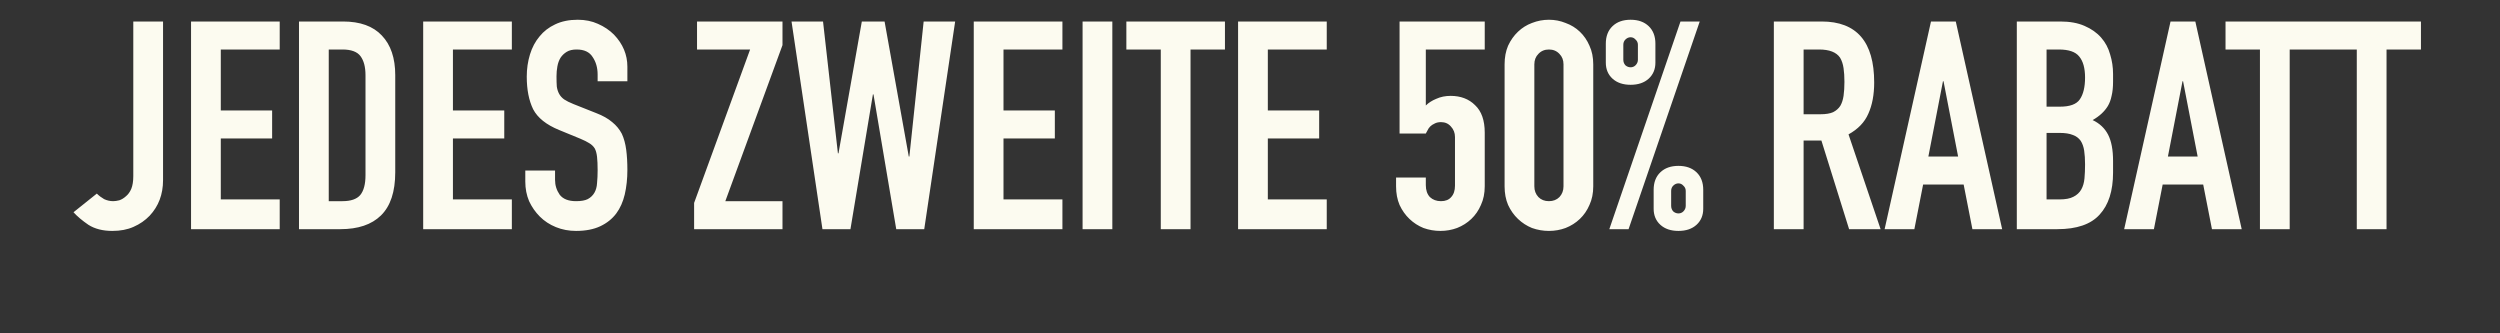 <svg width="480" height="64" viewBox="0 0 480 64" fill="none" xmlns="http://www.w3.org/2000/svg">
<rect x="0" y="0" width="480" height="64" fill="#333333" stroke="none"/>
<path d="M31.304 4.128V34.592C31.304 37.317 30.445 39.595 28.728 41.424C27.869 42.32 26.842 43.029 25.648 43.552C24.49 44.075 23.128 44.336 21.56 44.336C19.73 44.336 18.2 43.944 16.968 43.16C15.773 42.339 14.821 41.536 14.112 40.752L18.592 37.168C19.002 37.579 19.469 37.933 19.992 38.232C20.552 38.493 21.13 38.624 21.728 38.624C22.064 38.624 22.456 38.568 22.904 38.456C23.352 38.307 23.781 38.045 24.192 37.672C24.602 37.336 24.938 36.869 25.2 36.272C25.461 35.637 25.592 34.816 25.592 33.808V4.128H31.304ZM36.68 44V4.128H53.704V9.504H42.392V21.208H52.248V26.584H42.392V38.288H53.704V44H36.68ZM57.407 44V4.128H65.863C69.148 4.128 71.631 5.024 73.311 6.816C75.028 8.608 75.887 11.147 75.887 14.432V33.08C75.887 36.813 74.972 39.576 73.143 41.368C71.351 43.123 68.756 44 65.359 44H57.407ZM63.119 9.504V38.624H65.751C67.356 38.624 68.495 38.232 69.167 37.448C69.839 36.627 70.175 35.357 70.175 33.64V14.432C70.175 12.864 69.857 11.651 69.223 10.792C68.588 9.933 67.431 9.504 65.751 9.504H63.119ZM81.251 44V4.128H98.275V9.504H86.963V21.208H96.819V26.584H86.963V38.288H98.275V44H81.251ZM120.457 15.608H114.745V14.32C114.745 13.013 114.428 11.893 113.793 10.96C113.196 9.989 112.169 9.504 110.713 9.504C109.929 9.504 109.294 9.653 108.809 9.952C108.324 10.251 107.932 10.624 107.633 11.072C107.334 11.557 107.129 12.117 107.017 12.752C106.905 13.349 106.849 13.984 106.849 14.656C106.849 15.44 106.868 16.093 106.905 16.616C106.98 17.139 107.129 17.605 107.353 18.016C107.577 18.427 107.894 18.781 108.305 19.08C108.753 19.379 109.35 19.677 110.097 19.976L114.465 21.712C115.734 22.197 116.761 22.776 117.545 23.448C118.329 24.083 118.945 24.829 119.393 25.688C119.804 26.584 120.084 27.611 120.233 28.768C120.382 29.888 120.457 31.176 120.457 32.632C120.457 34.312 120.289 35.88 119.953 37.336C119.617 38.755 119.076 39.968 118.329 40.976C117.545 42.021 116.518 42.843 115.249 43.44C113.98 44.037 112.43 44.336 110.601 44.336C109.22 44.336 107.932 44.093 106.737 43.608C105.542 43.123 104.516 42.451 103.657 41.592C102.798 40.733 102.108 39.744 101.585 38.624C101.1 37.467 100.857 36.216 100.857 34.872V32.744H106.569V34.536C106.569 35.581 106.868 36.533 107.465 37.392C108.1 38.213 109.145 38.624 110.601 38.624C111.572 38.624 112.318 38.493 112.841 38.232C113.401 37.933 113.83 37.523 114.129 37C114.428 36.477 114.596 35.861 114.633 35.152C114.708 34.405 114.745 33.584 114.745 32.688C114.745 31.643 114.708 30.784 114.633 30.112C114.558 29.44 114.409 28.899 114.185 28.488C113.924 28.077 113.569 27.741 113.121 27.48C112.71 27.219 112.15 26.939 111.441 26.64L107.353 24.96C104.889 23.952 103.228 22.627 102.369 20.984C101.548 19.304 101.137 17.213 101.137 14.712C101.137 13.219 101.342 11.8 101.753 10.456C102.164 9.112 102.78 7.955 103.601 6.984C104.385 6.013 105.374 5.248 106.569 4.688C107.801 4.091 109.257 3.792 110.937 3.792C112.356 3.792 113.644 4.053 114.801 4.576C115.996 5.099 117.022 5.789 117.881 6.648C119.598 8.44 120.457 10.493 120.457 12.808V15.608ZM133.27 44V38.96L144.022 9.504H133.83V4.128H150.238V8.664L139.262 38.624H150.238V44H133.27ZM183.39 4.128L177.454 44H172.078L167.71 18.128H167.598L163.286 44H157.91L151.974 4.128H158.022L160.878 29.44H160.99L165.47 4.128H169.838L174.486 30.056H174.598L177.342 4.128H183.39ZM186.961 44V4.128H203.985V9.504H192.673V21.208H202.529V26.584H192.673V38.288H203.985V44H186.961ZM207.856 44V4.128H213.568V44H207.856ZM222.87 44V9.504H216.262V4.128H235.19V9.504H228.582V44H222.87ZM237.711 44V4.128H254.735V9.504H243.423V21.208H253.279V26.584H243.423V38.288H254.735V44H237.711ZM285.069 4.128V9.504H273.757V20.256C274.279 19.733 274.951 19.304 275.773 18.968C276.594 18.595 277.509 18.408 278.517 18.408C280.458 18.408 282.026 19.005 283.221 20.2C284.453 21.357 285.069 23.112 285.069 25.464V35.768C285.069 37.112 284.826 38.307 284.341 39.352C283.893 40.397 283.277 41.293 282.493 42.04C281.709 42.787 280.794 43.365 279.749 43.776C278.741 44.149 277.677 44.336 276.557 44.336C275.437 44.336 274.354 44.149 273.309 43.776C272.301 43.365 271.405 42.787 270.621 42.04C269.837 41.293 269.202 40.397 268.717 39.352C268.269 38.307 268.045 37.112 268.045 35.768V34.088H273.757V35.544C273.757 36.515 274.018 37.28 274.541 37.84C275.101 38.363 275.81 38.624 276.669 38.624C277.527 38.624 278.181 38.363 278.629 37.84C279.114 37.317 279.357 36.589 279.357 35.656V26.304C279.357 25.52 279.095 24.848 278.573 24.288C278.087 23.728 277.453 23.448 276.669 23.448C276.183 23.448 275.773 23.541 275.437 23.728C275.101 23.877 274.821 24.064 274.597 24.288C274.373 24.512 274.205 24.755 274.093 25.016C273.906 25.352 273.794 25.557 273.757 25.632H268.717V4.128H285.069ZM288.881 12.36C288.881 11.016 289.105 9.821 289.553 8.776C290.038 7.731 290.673 6.835 291.457 6.088C292.241 5.341 293.137 4.781 294.145 4.408C295.19 3.997 296.273 3.792 297.393 3.792C298.513 3.792 299.577 3.997 300.585 4.408C301.63 4.781 302.545 5.341 303.329 6.088C304.113 6.835 304.729 7.731 305.177 8.776C305.662 9.821 305.905 11.016 305.905 12.36V35.768C305.905 37.112 305.662 38.307 305.177 39.352C304.729 40.397 304.113 41.293 303.329 42.04C302.545 42.787 301.63 43.365 300.585 43.776C299.577 44.149 298.513 44.336 297.393 44.336C296.273 44.336 295.19 44.149 294.145 43.776C293.137 43.365 292.241 42.787 291.457 42.04C290.673 41.293 290.038 40.397 289.553 39.352C289.105 38.307 288.881 37.112 288.881 35.768V12.36ZM294.593 35.768C294.593 36.589 294.854 37.28 295.377 37.84C295.899 38.363 296.571 38.624 297.393 38.624C298.214 38.624 298.886 38.363 299.409 37.84C299.931 37.28 300.193 36.589 300.193 35.768V12.36C300.193 11.539 299.931 10.867 299.409 10.344C298.886 9.784 298.214 9.504 297.393 9.504C296.571 9.504 295.899 9.784 295.377 10.344C294.854 10.867 294.593 11.539 294.593 12.36V35.768ZM313.077 12.92C313.45 12.92 313.767 12.789 314.029 12.528C314.327 12.229 314.477 11.875 314.477 11.464V8.608C314.477 8.197 314.327 7.861 314.029 7.6C313.767 7.301 313.45 7.152 313.077 7.152C312.703 7.152 312.367 7.301 312.069 7.6C311.807 7.861 311.677 8.197 311.677 8.608V11.464C311.677 11.875 311.807 12.229 312.069 12.528C312.367 12.789 312.703 12.92 313.077 12.92ZM313.077 16.28C311.621 16.28 310.463 15.888 309.605 15.104C308.746 14.32 308.317 13.293 308.317 12.024V8.384C308.317 6.965 308.746 5.845 309.605 5.024C310.463 4.203 311.621 3.792 313.077 3.792C314.533 3.792 315.69 4.203 316.549 5.024C317.407 5.845 317.837 6.965 317.837 8.384V12.024C317.837 13.293 317.407 14.32 316.549 15.104C315.69 15.888 314.533 16.28 313.077 16.28ZM320.861 39.52C320.861 39.931 320.991 40.285 321.253 40.584C321.551 40.845 321.887 40.976 322.261 40.976C322.634 40.976 322.951 40.845 323.213 40.584C323.511 40.285 323.661 39.931 323.661 39.52V36.664C323.661 36.253 323.511 35.917 323.213 35.656C322.951 35.357 322.634 35.208 322.261 35.208C321.887 35.208 321.551 35.357 321.253 35.656C320.991 35.917 320.861 36.253 320.861 36.664V39.52ZM322.261 44.336C320.805 44.336 319.647 43.944 318.789 43.16C317.93 42.376 317.501 41.349 317.501 40.08V36.44C317.501 35.021 317.93 33.901 318.789 33.08C319.647 32.259 320.805 31.848 322.261 31.848C323.717 31.848 324.874 32.259 325.733 33.08C326.591 33.901 327.021 35.021 327.021 36.44V40.08C327.021 41.349 326.591 42.376 325.733 43.16C324.874 43.944 323.717 44.336 322.261 44.336ZM308.989 44L322.653 4.128H326.349L312.685 44H308.989ZM346.291 9.504V21.936H349.539C350.547 21.936 351.349 21.805 351.947 21.544C352.544 21.245 353.011 20.835 353.347 20.312C353.645 19.789 353.851 19.155 353.963 18.408C354.075 17.624 354.131 16.728 354.131 15.72C354.131 14.712 354.075 13.835 353.963 13.088C353.851 12.304 353.627 11.632 353.291 11.072C352.581 10.027 351.237 9.504 349.259 9.504H346.291ZM340.579 44V4.128H349.763C356.483 4.128 359.843 8.029 359.843 15.832C359.843 18.184 359.469 20.181 358.723 21.824C358.013 23.467 356.744 24.792 354.915 25.8L361.075 44H355.027L349.707 26.976H346.291V44H340.579ZM375.958 30.056L373.158 15.608H373.046L370.246 30.056H375.958ZM361.846 44L370.75 4.128H375.51L384.414 44H378.702L377.022 35.432H369.238L367.558 44H361.846ZM387.227 44V4.128H395.571C397.4 4.128 398.95 4.408 400.219 4.968C401.526 5.528 402.59 6.275 403.411 7.208C404.232 8.141 404.811 9.224 405.147 10.456C405.52 11.651 405.707 12.901 405.707 14.208V15.664C405.707 16.747 405.614 17.661 405.427 18.408C405.278 19.155 405.035 19.808 404.699 20.368C404.064 21.413 403.094 22.309 401.787 23.056C403.131 23.691 404.12 24.624 404.755 25.856C405.39 27.088 405.707 28.768 405.707 30.896V33.136C405.707 36.645 404.848 39.333 403.131 41.2C401.451 43.067 398.744 44 395.011 44H387.227ZM392.939 25.52V38.288H395.403C396.56 38.288 397.456 38.12 398.091 37.784C398.763 37.448 399.267 36.981 399.603 36.384C399.939 35.787 400.144 35.077 400.219 34.256C400.294 33.435 400.331 32.539 400.331 31.568C400.331 30.56 400.275 29.683 400.163 28.936C400.051 28.189 399.827 27.555 399.491 27.032C399.118 26.509 398.614 26.136 397.979 25.912C397.344 25.651 396.504 25.52 395.459 25.52H392.939ZM392.939 9.504V20.48H395.515C397.419 20.48 398.688 20.013 399.323 19.08C399.995 18.109 400.331 16.709 400.331 14.88C400.331 13.088 399.958 11.744 399.211 10.848C398.502 9.952 397.195 9.504 395.291 9.504H392.939ZM421.951 30.056L419.151 15.608H419.039L416.239 30.056H421.951ZM407.839 44L416.743 4.128H421.503L430.407 44H424.695L423.015 35.432H415.231L413.551 44H407.839ZM433.909 44V9.504H427.301V4.128H446.229V9.504H439.621V44H433.909ZM452.503 44V9.504H445.894V4.128H464.823V9.504H458.215V44H452.503Z" fill="#FCFBF0"/>
</svg>
